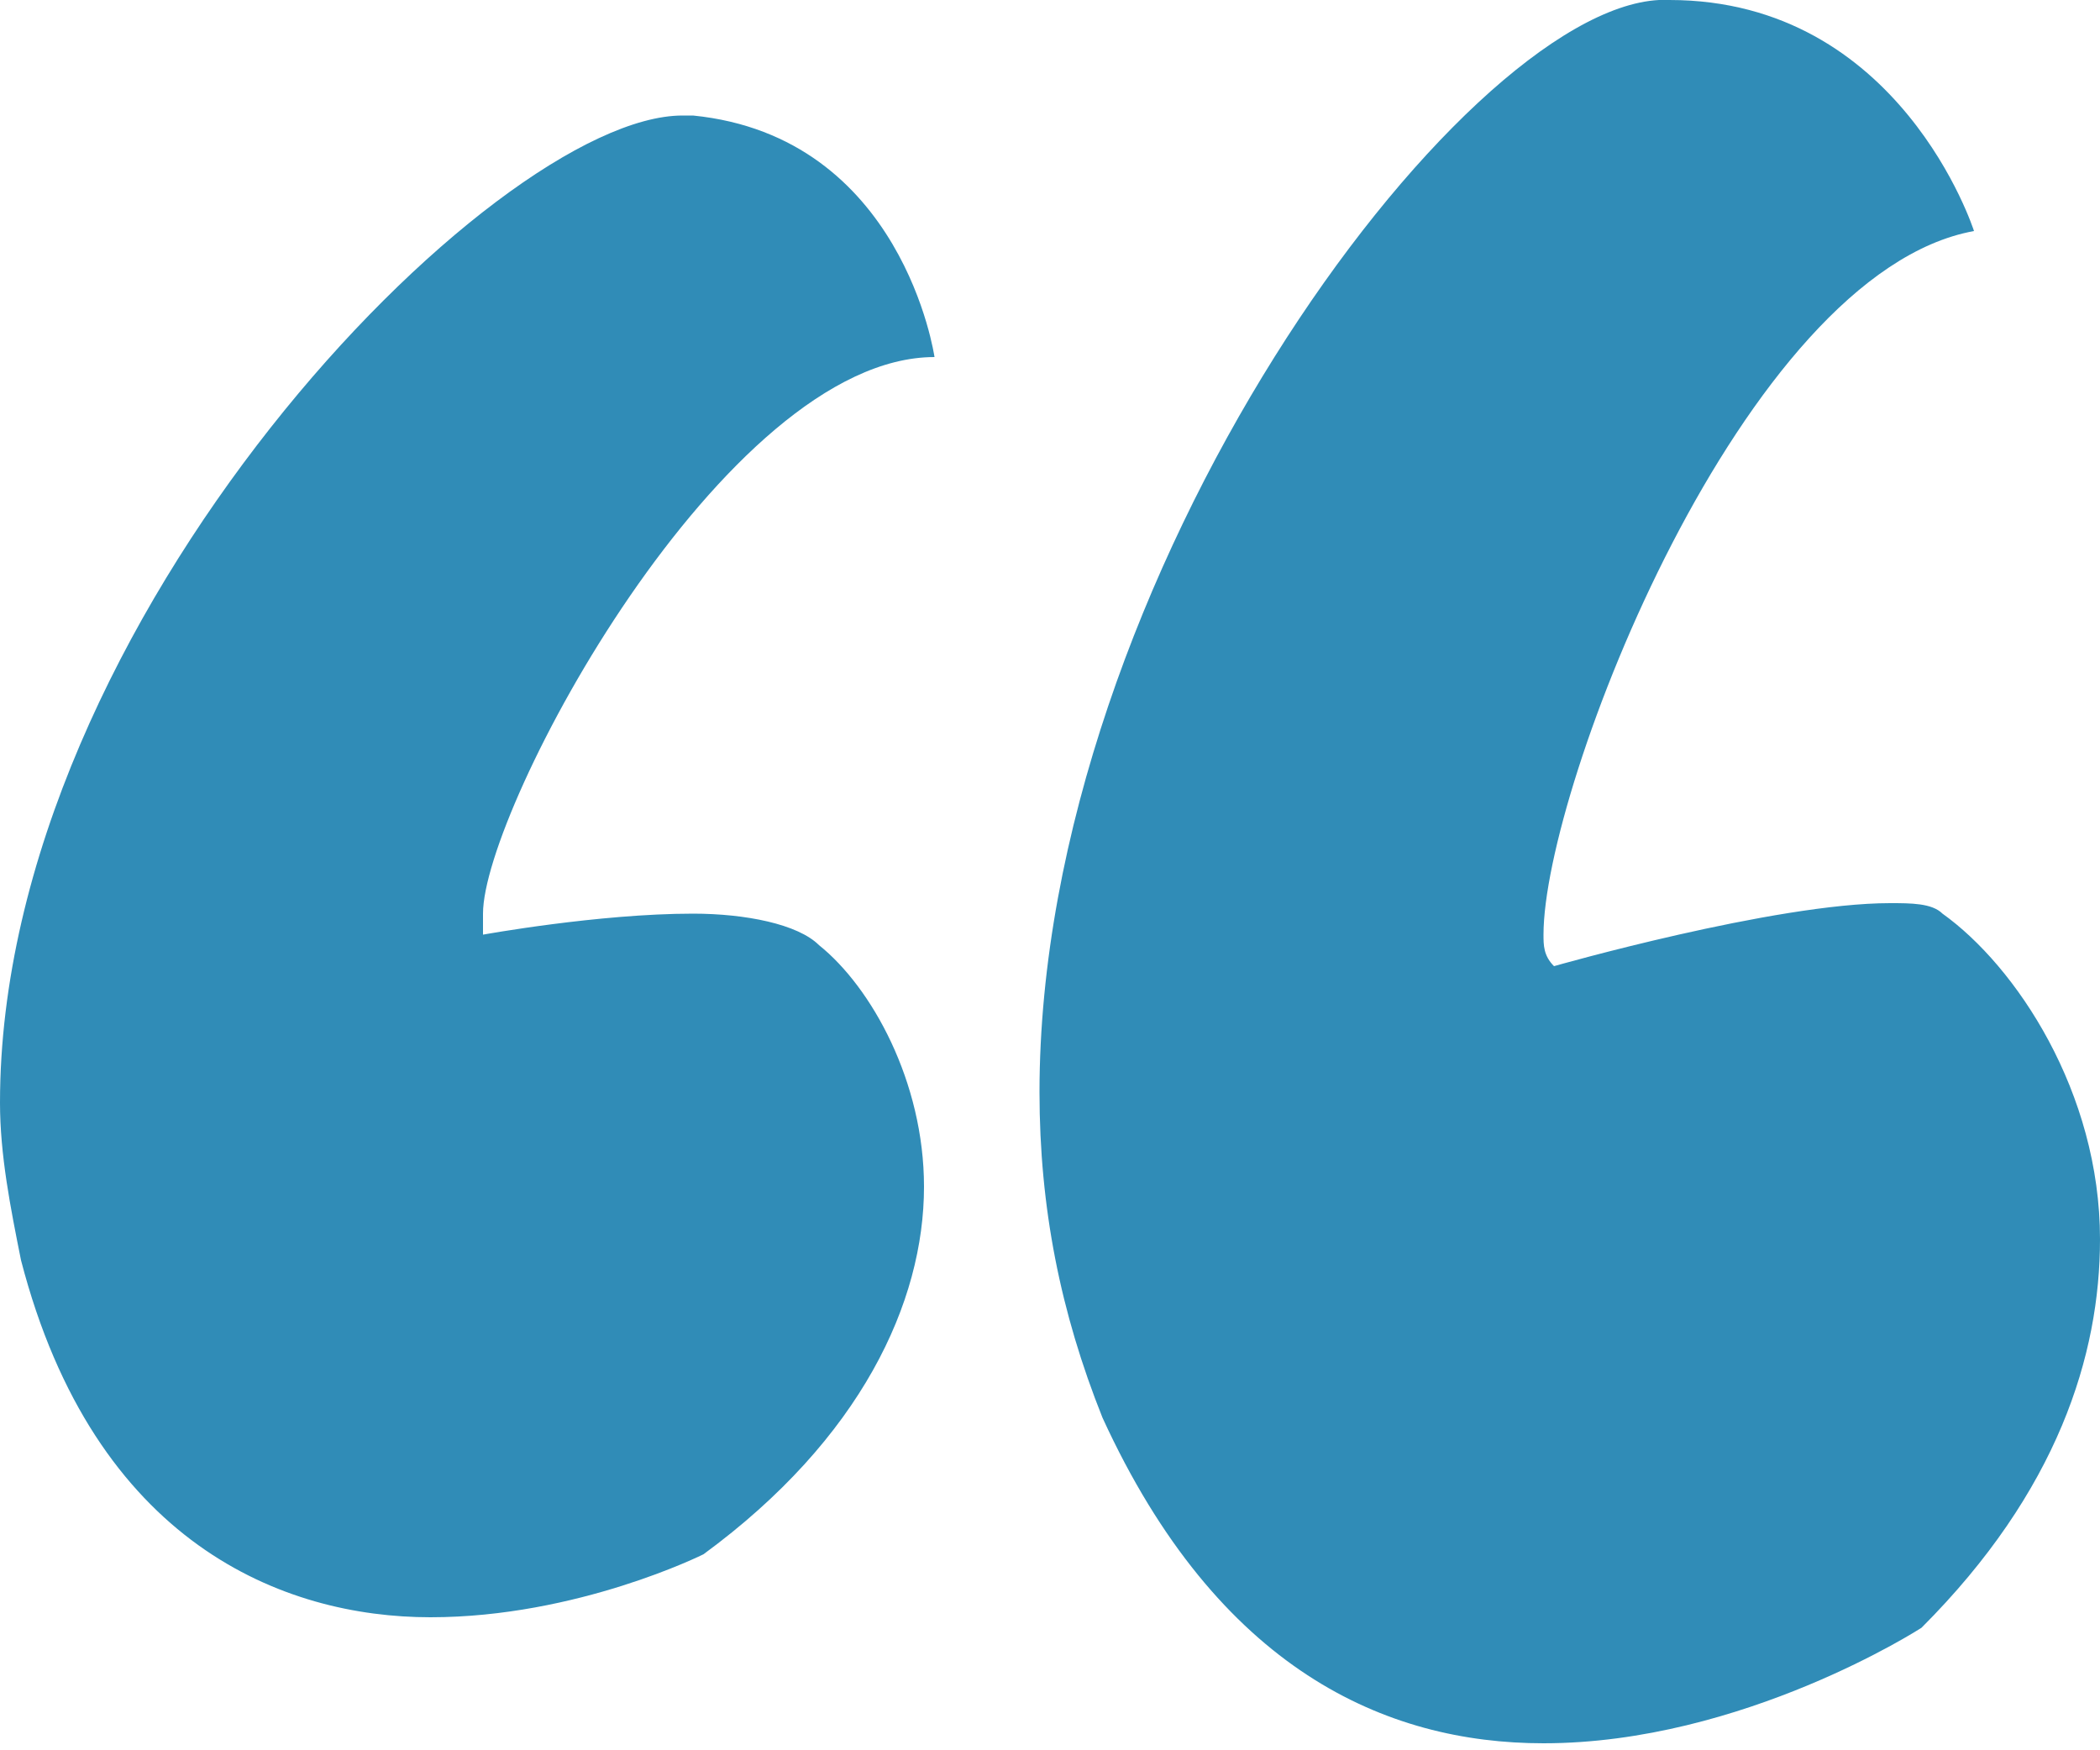 <svg width="60" height="50" viewBox="0 0 60 50" fill="none" xmlns="http://www.w3.org/2000/svg">
<path d="M54.9 46.5C54.9 46.5 49.8 49.8 44.1 49.8C39.6 49.8 34.8 47.7 31.5 40.5C30.3 37.5 29.7 34.5 29.7 31.2C29.7 16.5 41.7 0.3 47.4 0H47.7C54.3 0 56.4 6.6 56.4 6.6C49.8 7.8 44.1 22.5 44.1 26.7C44.1 27 44.1 27.3 44.4 27.6C44.4 27.6 50.7 25.8 54 25.8C54.6 25.8 55.2 25.8 55.5 26.1C57.6 27.6 60 31.2 60 35.4C60 38.7 58.8 42.6 54.9 46.5ZM20.1 44.4C20.1 44.4 16.5 46.2 12.3 46.2C8.1 46.2 2.7 44.1 0.6 36C0.3 34.5 0 33 0 31.5C0 17.7 14.1 3.3 19.5 3.3H19.8C25.8 3.9 26.7 10.2 26.7 10.2C20.7 10.2 13.8 23.1 13.8 26.1V26.7C13.8 26.7 17.1 26.1 19.8 26.1C21.3 26.1 22.8 26.4 23.4 27C24.9 28.2 26.4 30.9 26.4 33.9C26.4 37.2 24.6 41.1 20.1 44.4Z" fill="#308CB7"/>
</svg>
